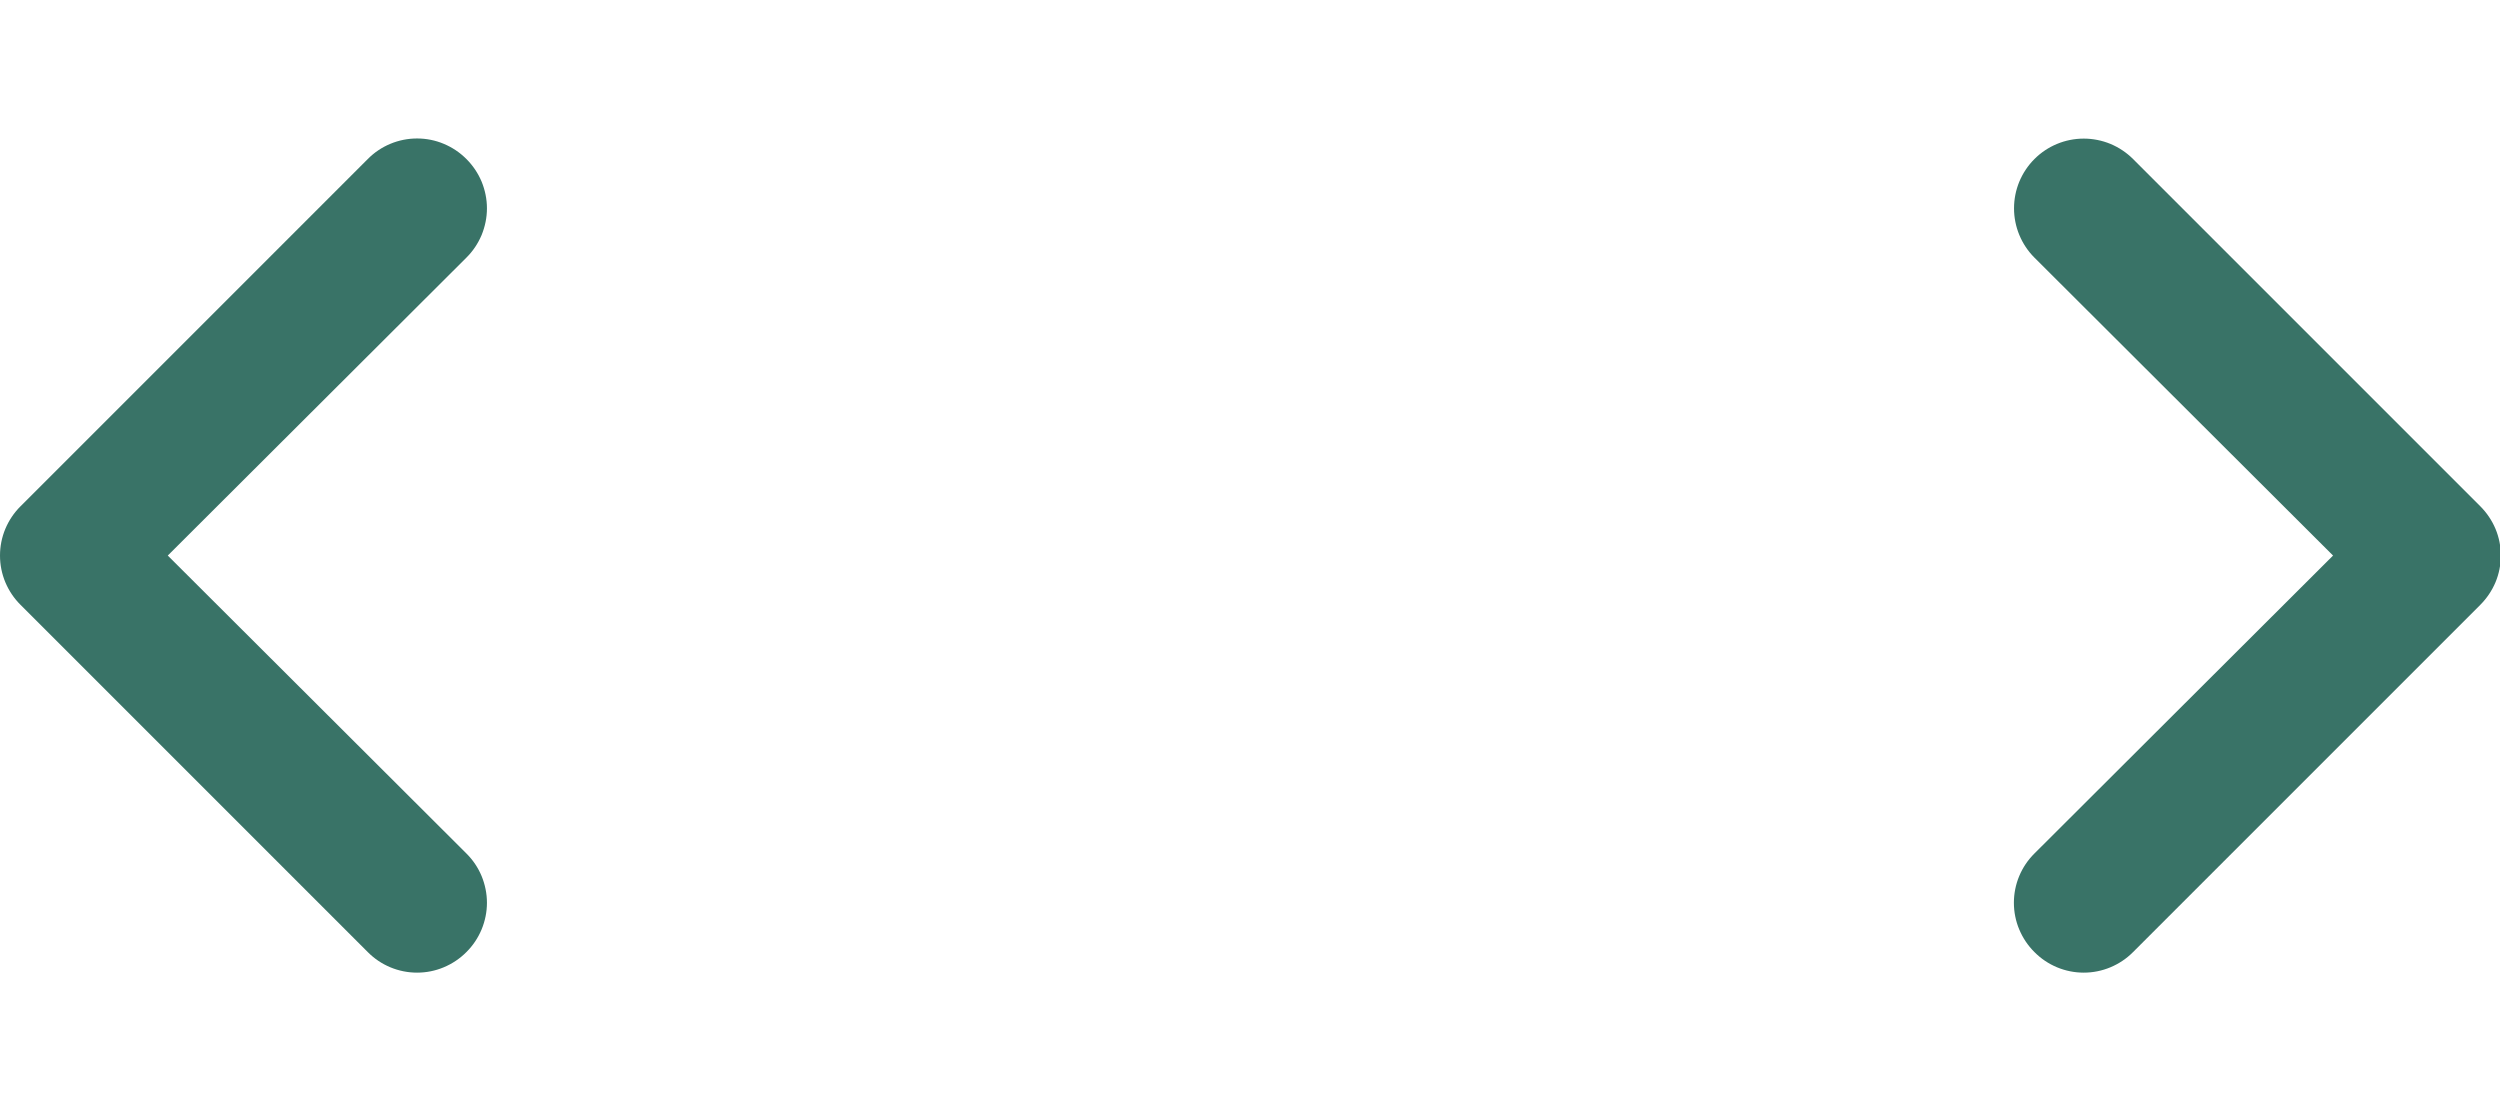 <svg width="36" height="16" viewBox="0 0 36 16" fill="none" xmlns="http://www.w3.org/2000/svg">
<g clip-path="url(#clip0_4920_9289)">
<path d="M6.39 2.071C6.512 2.122 6.623 2.196 6.716 2.29C6.81 2.383 6.884 2.494 6.935 2.615C6.985 2.737 7.012 2.868 7.012 3C7.012 3.132 6.985 3.263 6.935 3.385C6.884 3.506 6.81 3.617 6.716 3.71L2.416 8L6.716 12.29C6.81 12.383 6.884 12.493 6.935 12.615C6.985 12.737 7.012 12.868 7.012 13C7.012 13.132 6.985 13.263 6.935 13.384C6.884 13.506 6.81 13.617 6.716 13.71C6.623 13.804 6.512 13.878 6.39 13.929C6.269 13.98 6.138 14.006 6.006 14.006C5.874 14.006 5.743 13.98 5.621 13.929C5.499 13.878 5.389 13.804 5.296 13.71L0.296 8.71C0.202 8.617 0.128 8.506 0.077 8.385C0.026 8.263 0 8.132 0 8C0 7.868 0.026 7.737 0.077 7.615C0.128 7.494 0.202 7.383 0.296 7.29L5.296 2.29C5.389 2.196 5.499 2.122 5.621 2.071C5.743 2.02 5.874 1.994 6.006 1.994C6.138 1.994 6.269 2.02 6.39 2.071Z" fill="#397367"/>
<path d="M35.716 7.29L30.716 2.29C30.623 2.197 30.512 2.123 30.39 2.072C30.268 2.022 30.138 1.996 30.006 1.996C29.739 1.996 29.484 2.102 29.296 2.29C29.203 2.383 29.129 2.494 29.078 2.616C29.028 2.738 29.002 2.868 29.002 3C29.002 3.266 29.108 3.522 29.296 3.71L33.596 8L29.296 12.29C29.202 12.383 29.128 12.493 29.077 12.615C29.026 12.737 29 12.868 29 13C29 13.132 29.026 13.263 29.077 13.384C29.128 13.506 29.202 13.617 29.296 13.71C29.389 13.804 29.499 13.878 29.621 13.929C29.743 13.98 29.874 14.006 30.006 14.006C30.138 14.006 30.268 13.98 30.39 13.929C30.512 13.878 30.623 13.804 30.716 13.71L35.716 8.71C35.809 8.617 35.884 8.506 35.935 8.385C35.986 8.263 36.012 8.132 36.012 8C36.012 7.868 35.986 7.737 35.935 7.615C35.884 7.494 35.809 7.383 35.716 7.29Z" fill="#397367"/>
</g>
<defs>
<clipPath id="clip0_4920_9289">
<rect width="36" height="16" fill="white"/>
</clipPath>
</defs>
</svg>
